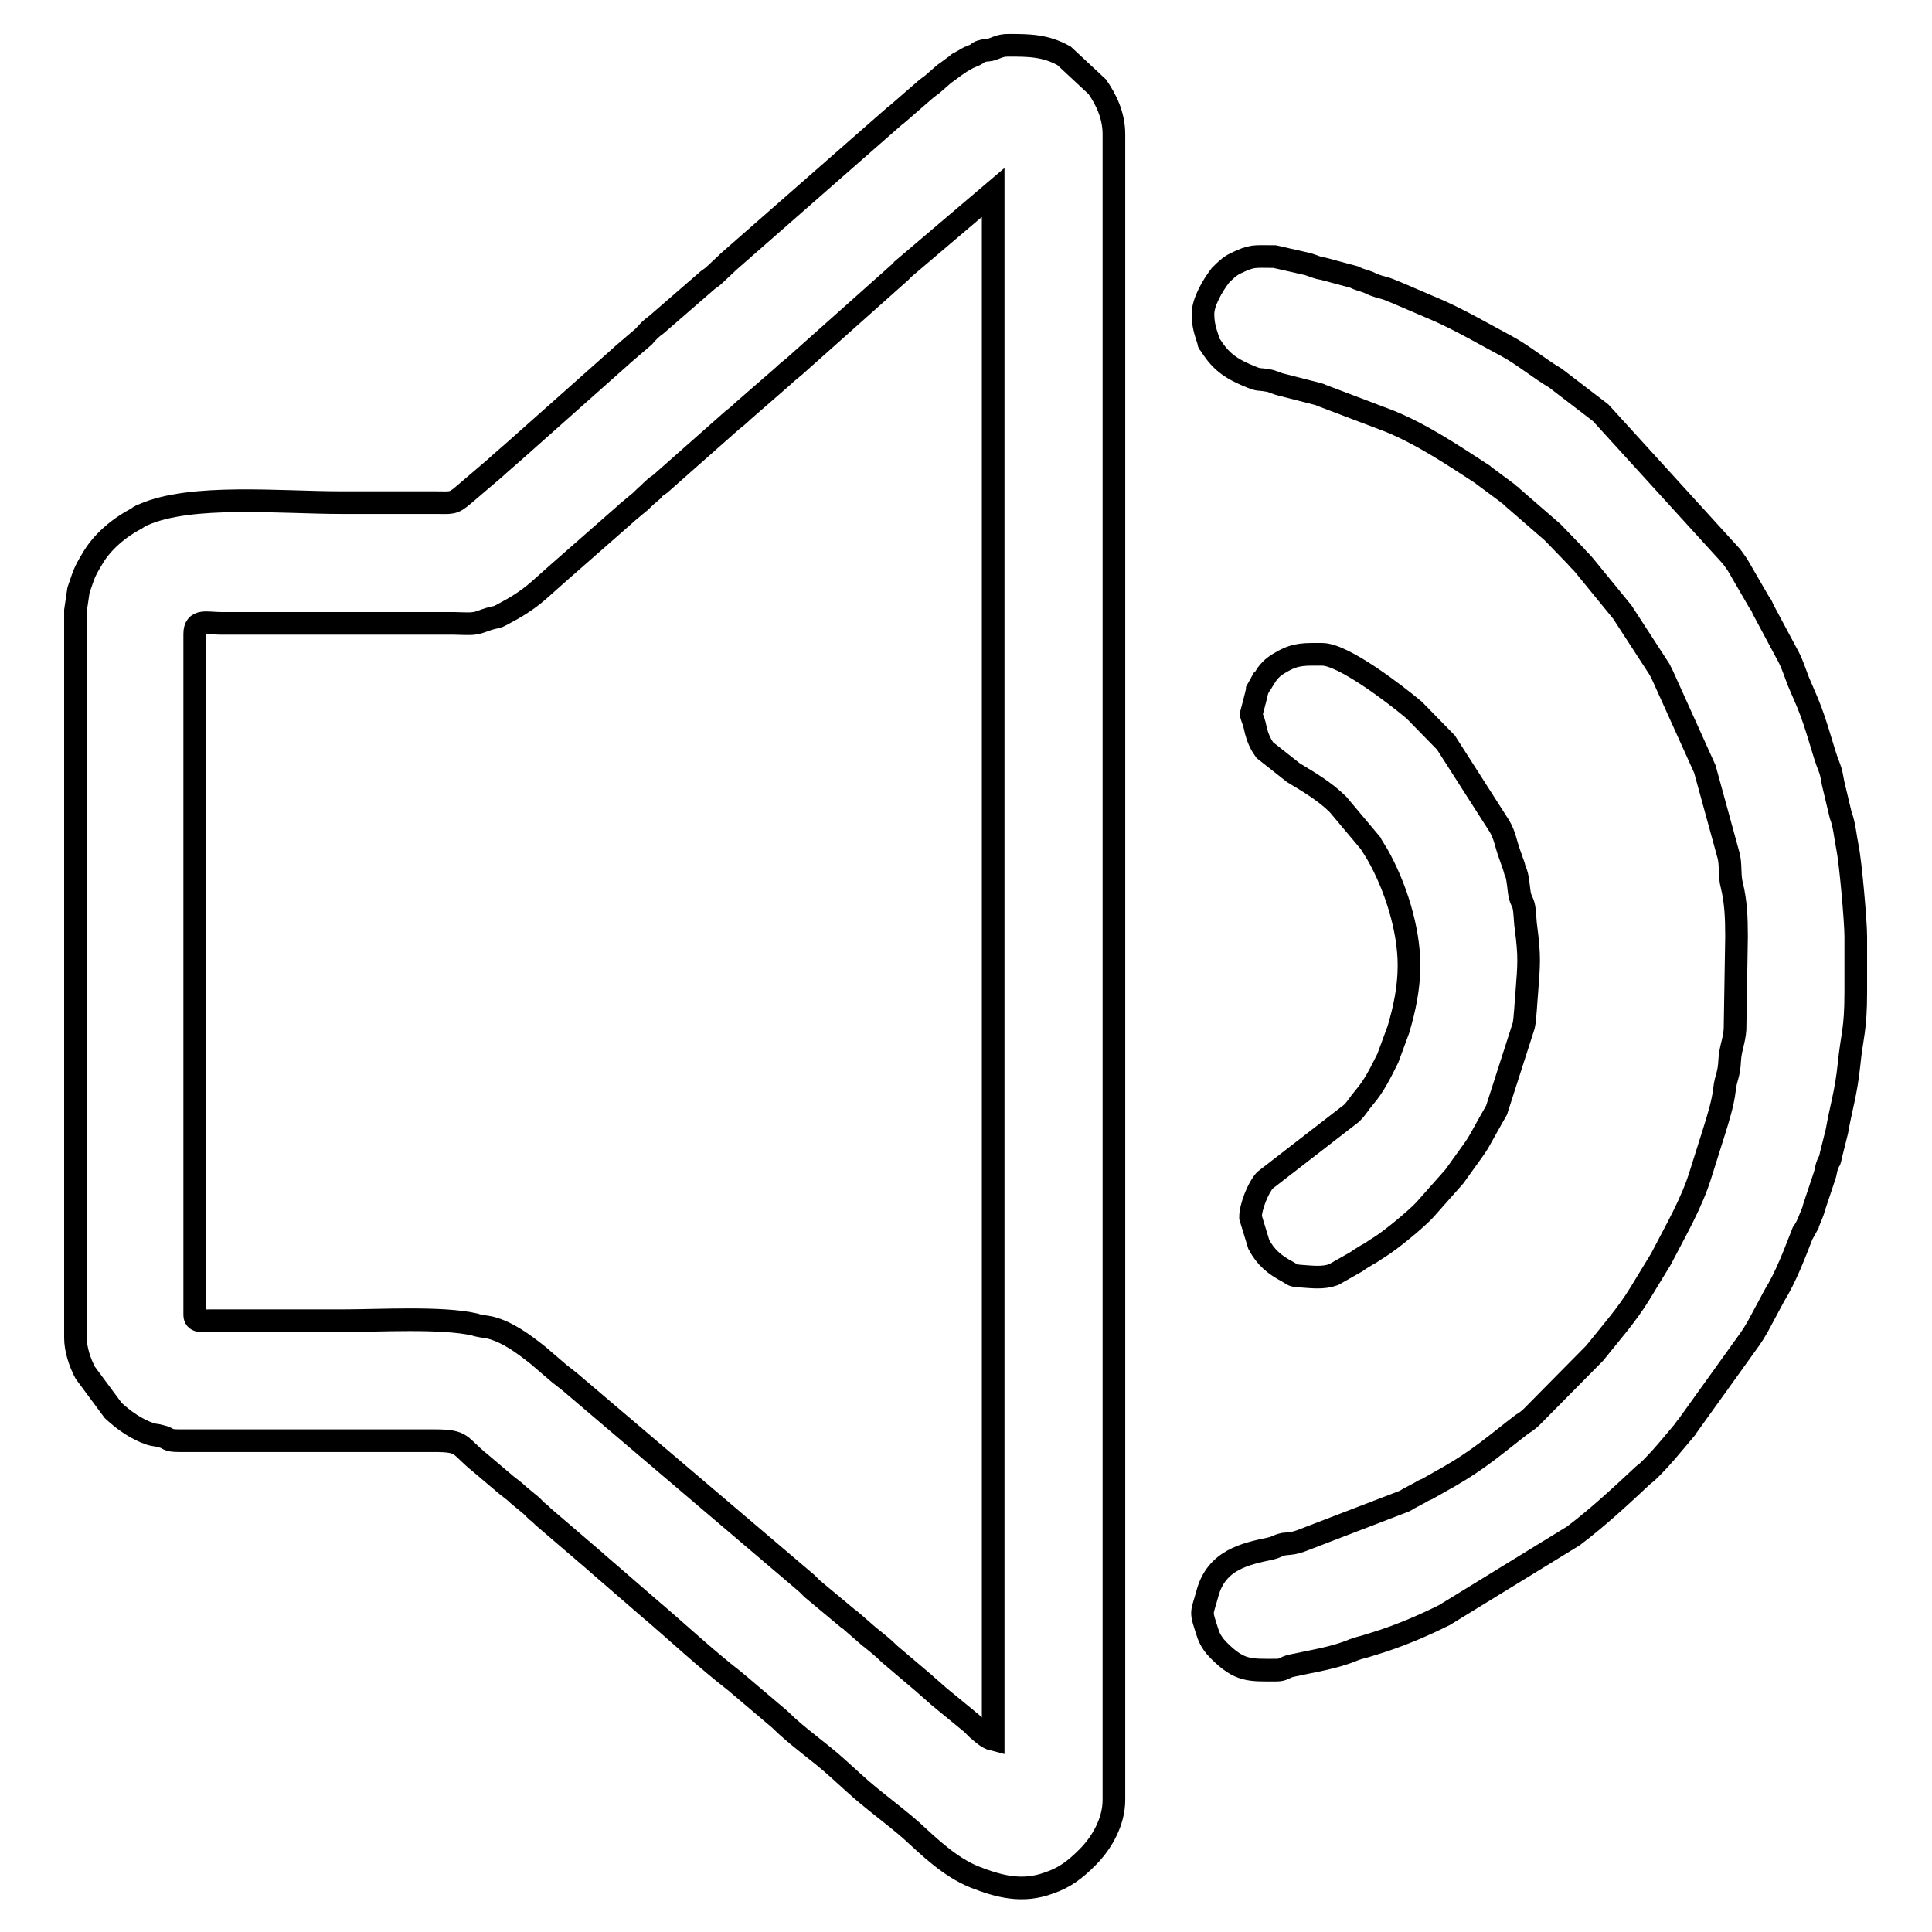 <?xml version="1.0" encoding="utf-8"?>
<!-- Svg Vector Icons : http://www.onlinewebfonts.com/icon -->
<!DOCTYPE svg PUBLIC "-//W3C//DTD SVG 1.1//EN" "http://www.w3.org/Graphics/SVG/1.1/DTD/svg11.dtd">
<svg version="1.1" xmlns="http://www.w3.org/2000/svg" xmlns:xlink="http://www.w3.org/1999/xlink" x="0px" y="0px" viewBox="0 0 256 256" enable-background="new 0 0 256 256" xml:space="preserve">
<g><g><path stroke-width="3" fill-opacity="0" stroke="#000000"  d="M25.8,174.2V84c0-2,1.6-1.4,3.5-1.4h30.9c0.7,0,1.9,0.1,2.6,0c0.8-0.1,1.3-0.4,2-0.6c1-0.3,0.9-0.1,1.8-0.6c1.7-0.9,3.2-1.8,4.7-3.1c0.9-0.8,1.8-1.6,2.7-2.4l9-7.9c0,0,0.1-0.1,0.1-0.1l1.8-1.5c0.5-0.5,0.7-0.7,1.3-1.2c0-0.1,0.2-0.2,0.2-0.2l0.3-0.3c0.2-0.2,0.5-0.4,0.8-0.6l9.5-8.4c0.6-0.5,0.8-0.6,1.4-1.2l5.4-4.7c0.5-0.5,0.8-0.7,1.4-1.2L119,36.3c0.3-0.3,0.4-0.3,0.6-0.6l12-10.2v205c-0.8-0.2-1.5-0.9-2.1-1.4l-0.6-0.6c0,0-0.1-0.1-0.1-0.1c-0.2-0.2-0.4-0.3-0.6-0.5l-3.9-3.2c0,0-0.1-0.1-0.1-0.1l-1.6-1.4c0,0-0.1-0.1-0.1-0.1l-4.6-3.9c-0.9-0.9-1.8-1.6-2.8-2.4l-2.3-2c-0.2-0.2-0.1-0.1-0.4-0.3l-4.8-4c-0.3-0.3-0.4-0.4-0.7-0.7l-31.4-26.7c-0.5-0.4-0.9-0.7-1.4-1.1l-2.8-2.4c-1.9-1.5-4-3.1-6.4-3.7c-0.5-0.1-1.5-0.2-2-0.4c-4.4-1-12.7-0.5-17.4-0.5l-17.7,0C26.7,175,25.8,175.2,25.8,174.2L25.8,174.2z M10,80.9v96.4c0,1.5,0.6,3.3,1.3,4.6l3.7,5c1.4,1.3,3.1,2.5,4.9,3.1c0.6,0.2,0.7,0.1,1.4,0.3c1.3,0.3,0.6,0.6,2.5,0.6l33.7,0c4,0,3.2,0.6,6.2,3l3.3,2.8c0.6,0.5,1.1,0.8,1.7,1.4c0.7,0.6,1,0.8,1.7,1.4l0.7,0.7c0.4,0.3,0.5,0.4,0.9,0.8l7,6c0,0,0.1,0.1,0.1,0.1l6.7,5.8c3.9,3.3,7.6,6.8,11.6,9.9l5.9,5c2.4,2.4,5.3,4.3,7.8,6.6l2.1,1.9c2.4,2.2,5.1,4.1,7.5,6.2c2.5,2.3,5.2,4.9,8.4,6.2c3.3,1.3,6.4,2.1,9.9,0.8c2.1-0.7,3.5-1.8,5.1-3.4c2-2,3.5-4.8,3.5-7.6V17.8c0-2.6-1.1-4.7-2.2-6.3l-4.4-4.1C138.5,6,136.3,6,133.6,6c-1.2,0-1.6,0.4-2.4,0.6c-0.6,0.1-0.5,0-1.2,0.2c-0.6,0.2-0.3,0.3-1.1,0.6c-0.4,0.2-0.2,0.1-0.5,0.2L127,8.4c0,0-0.1,0-0.1,0.1c-0.6,0.4-1.2,0.9-1.8,1.3c-0.6,0.5-1,0.9-1.6,1.4c-0.4,0.3-0.3,0.2-0.8,0.6l-3.8,3.3c-0.2,0.2-0.3,0.2-0.5,0.4L96.5,34.7c0,0-0.1,0.1-0.1,0.1l-1.7,1.6c-0.3,0.3-0.5,0.4-0.9,0.7L87,43c-0.7,0.5-1.1,0.9-1.7,1.6L82.5,47c0,0-0.1,0.1-0.1,0.1l-13.5,12c-1.1,1-2.2,1.9-3.4,3l-4.1,3.5c-1.4,1.2-1.6,1-3.7,1c-4.2,0-8.3,0-12.5,0c-8,0-19.9-1.2-26.2,1.6c-0.6,0.2-0.4,0.2-0.9,0.5c-2.3,1.2-4.6,3.1-5.9,5.4c-1.1,1.8-1.1,2.1-1.8,4.1L10,80.9z"/><path stroke-width="3" fill-opacity="0" stroke="#000000"  d="M159.4,41.6c0,1.4,0.3,2.3,0.7,3.5c0.2,0.8-0.1,0.1,0.4,0.8c1.4,2.2,2.9,3.1,5.4,4.1c1,0.4,0.9,0.2,2,0.4c0.8,0.1,1.1,0.4,2,0.6l4.7,1.2c0.7,0.2,0.2,0.1,0.8,0.3l8.7,3.3c4.4,1.8,8.4,4.5,12.4,7.1c0,0,0.1,0.1,0.1,0.1l3.1,2.3c0,0,0.1,0.1,0.1,0.1c0.3,0.2,0.1,0.1,0.4,0.3c0,0,0.1,0.1,0.1,0.1c0,0,0.1,0.1,0.1,0.1l5.3,4.6c0,0,0.1,0.1,0.1,0.1l3,3.1c0.4,0.5,0.7,0.7,1.1,1.2l4.9,6c0,0,0.1,0.1,0.1,0.1l5,7.7c0.2,0.4,0.2,0.4,0.4,0.8l5.6,12.4l3.1,11.3c0.4,1.3,0.1,2.8,0.5,4.2c0.5,2.1,0.6,4.1,0.6,6.7l-0.2,12.3c-0.1,1.5-0.6,2.5-0.7,4c-0.1,2.2-0.5,2.2-0.7,4c-0.2,1.8-0.9,4-1.4,5.6l-1.7,5.4c-1.2,4-3.4,7.7-5.3,11.4l-2.8,4.6c-1.7,2.8-4,5.4-6,7.9l-8.3,8.4c-0.4,0.4-0.8,0.7-1.3,1c-3.4,2.6-5.6,4.6-9.6,6.9l-3,1.7c-0.4,0.2-0.4,0.1-0.8,0.4l-1.5,0.8c-0.4,0.2-0.3,0.2-0.7,0.4l-13.8,5.3c-0.9,0.3-1.1,0.3-2.2,0.4c-0.9,0.2-0.9,0.4-1.8,0.6c-3.3,0.7-7.1,1.5-8.3,5.9c-0.8,3-1,2.1,0.1,5.5c0.3,0.8,0.8,1.5,1.4,2.1c2.8,2.8,4.1,2.6,7.7,2.6c0.9,0,1-0.4,2-0.6c2.7-0.6,5.6-1,8.2-2.1c0.8-0.3,1.1-0.3,2-0.6l1.9-0.6c2.7-0.9,5.5-2.1,8.1-3.4l17.1-10.5c3.3-2.5,6.3-5.3,9.3-8.1c0.2-0.2,0.2-0.1,0.4-0.3c1.8-1.7,3.4-3.7,5-5.6c0-0.1,0.2-0.2,0.2-0.3c0,0,0.1-0.1,0.1-0.1l8.4-11.7c0.4-0.6,0.6-0.9,1-1.6l2.2-4.1c1.6-2.6,2.7-5.6,3.8-8.4c0,0,0-0.1,0.1-0.1l0.5-0.9c0-0.1,0.1-0.3,0.2-0.5c0.3-0.8,0.5-1.1,0.7-1.9l1.3-3.9c0.3-0.8,0.2-1.2,0.6-2c0.2-0.5,0.1,0.1,0.3-0.9l0.8-3.2c0.6-3.4,1.2-5,1.6-8.8c0.4-4,0.9-4.5,0.9-9.7v-7.3c0-2-0.7-9.9-1.1-11.8c-0.3-1.5-0.4-3-0.9-4.3l-1-4.2c-0.2-1-0.2-1.3-0.5-2.1c-0.8-1.9-1.6-5.5-2.9-8.6l-1.2-2.8c-0.5-1.3-0.9-2.6-1.6-3.8l-3.1-5.8c-0.2-0.5-0.2-0.5-0.5-0.9l-2.9-5c-0.2-0.3-0.3-0.4-0.5-0.7c-0.1-0.2-0.2-0.2-0.3-0.4l-17.3-19l-6-4.6c-2.2-1.3-4.2-3-6.4-4.2c-3-1.6-5.9-3.3-9-4.7l-5.6-2.4c-0.8-0.3-1.1-0.5-1.9-0.7c-0.8-0.2-1.3-0.4-1.9-0.7c-0.8-0.3-1.1-0.3-1.9-0.7l-4.1-1.1c-0.8-0.1-1.3-0.4-2-0.6l-4.4-1c-2.8,0-2.9-0.2-5.2,0.9c-0.8,0.4-1.3,0.9-2,1.6C160.7,37.8,159.4,40,159.4,41.6z"/><path stroke-width="3" fill-opacity="0" stroke="#000000"  d="M165.8,94.6c0,0.3,0.3,0.9,0.4,1.3c0.3,1.4,0.6,2.4,1.4,3.5l3.8,3c2,1.2,4.2,2.5,5.9,4.2l4.2,5c0,0.1,0.2,0.2,0.2,0.3l0.8,1.3c2.4,4.2,4.2,9.9,4.2,14.7c0,3-0.6,5.8-1.4,8.5l-1.4,3.8c-0.9,1.8-1.8,3.7-3.2,5.3c-0.6,0.7-0.9,1.3-1.6,2l-11.5,8.9c-0.9,1-1.9,3.5-1.9,4.9l1.1,3.6c0.9,1.7,2.1,2.7,3.8,3.6c0.9,0.5,0.5,0.5,1.8,0.6c1.5,0.1,2.9,0.3,4.3-0.2l3-1.7c0.4-0.3,0.9-0.6,1.4-0.9c0.6-0.3,1.1-0.7,1.6-1c1.5-0.9,5-3.8,6.1-5l3.9-4.4c4.2-5.9,2-2.5,5.6-8.8l3.6-11.2c0.2-0.9,0.3-3.3,0.4-4.3c0.3-3.9,0.4-4.8-0.1-8.7c-0.1-0.6-0.1-1.3-0.2-2.2c-0.1-1.1-0.4-1.2-0.6-2c-0.2-0.9-0.2-2.1-0.5-3c-0.2-0.5-0.1-0.1-0.3-0.9l-0.6-1.7c-0.5-1.4-0.6-2.4-1.3-3.6l-7.1-11.1l-4.2-4.3c-2.5-2.1-9.4-7.4-12.2-7.4c-2.2,0-3.4-0.1-5.2,0.9c-0.9,0.5-1.5,0.9-2.1,1.7l-0.7,1.1c0,0,0,0.1-0.1,0.1l-0.5,0.9C166.6,91.6,165.8,94.6,165.8,94.6z"/></g></g>
</svg>